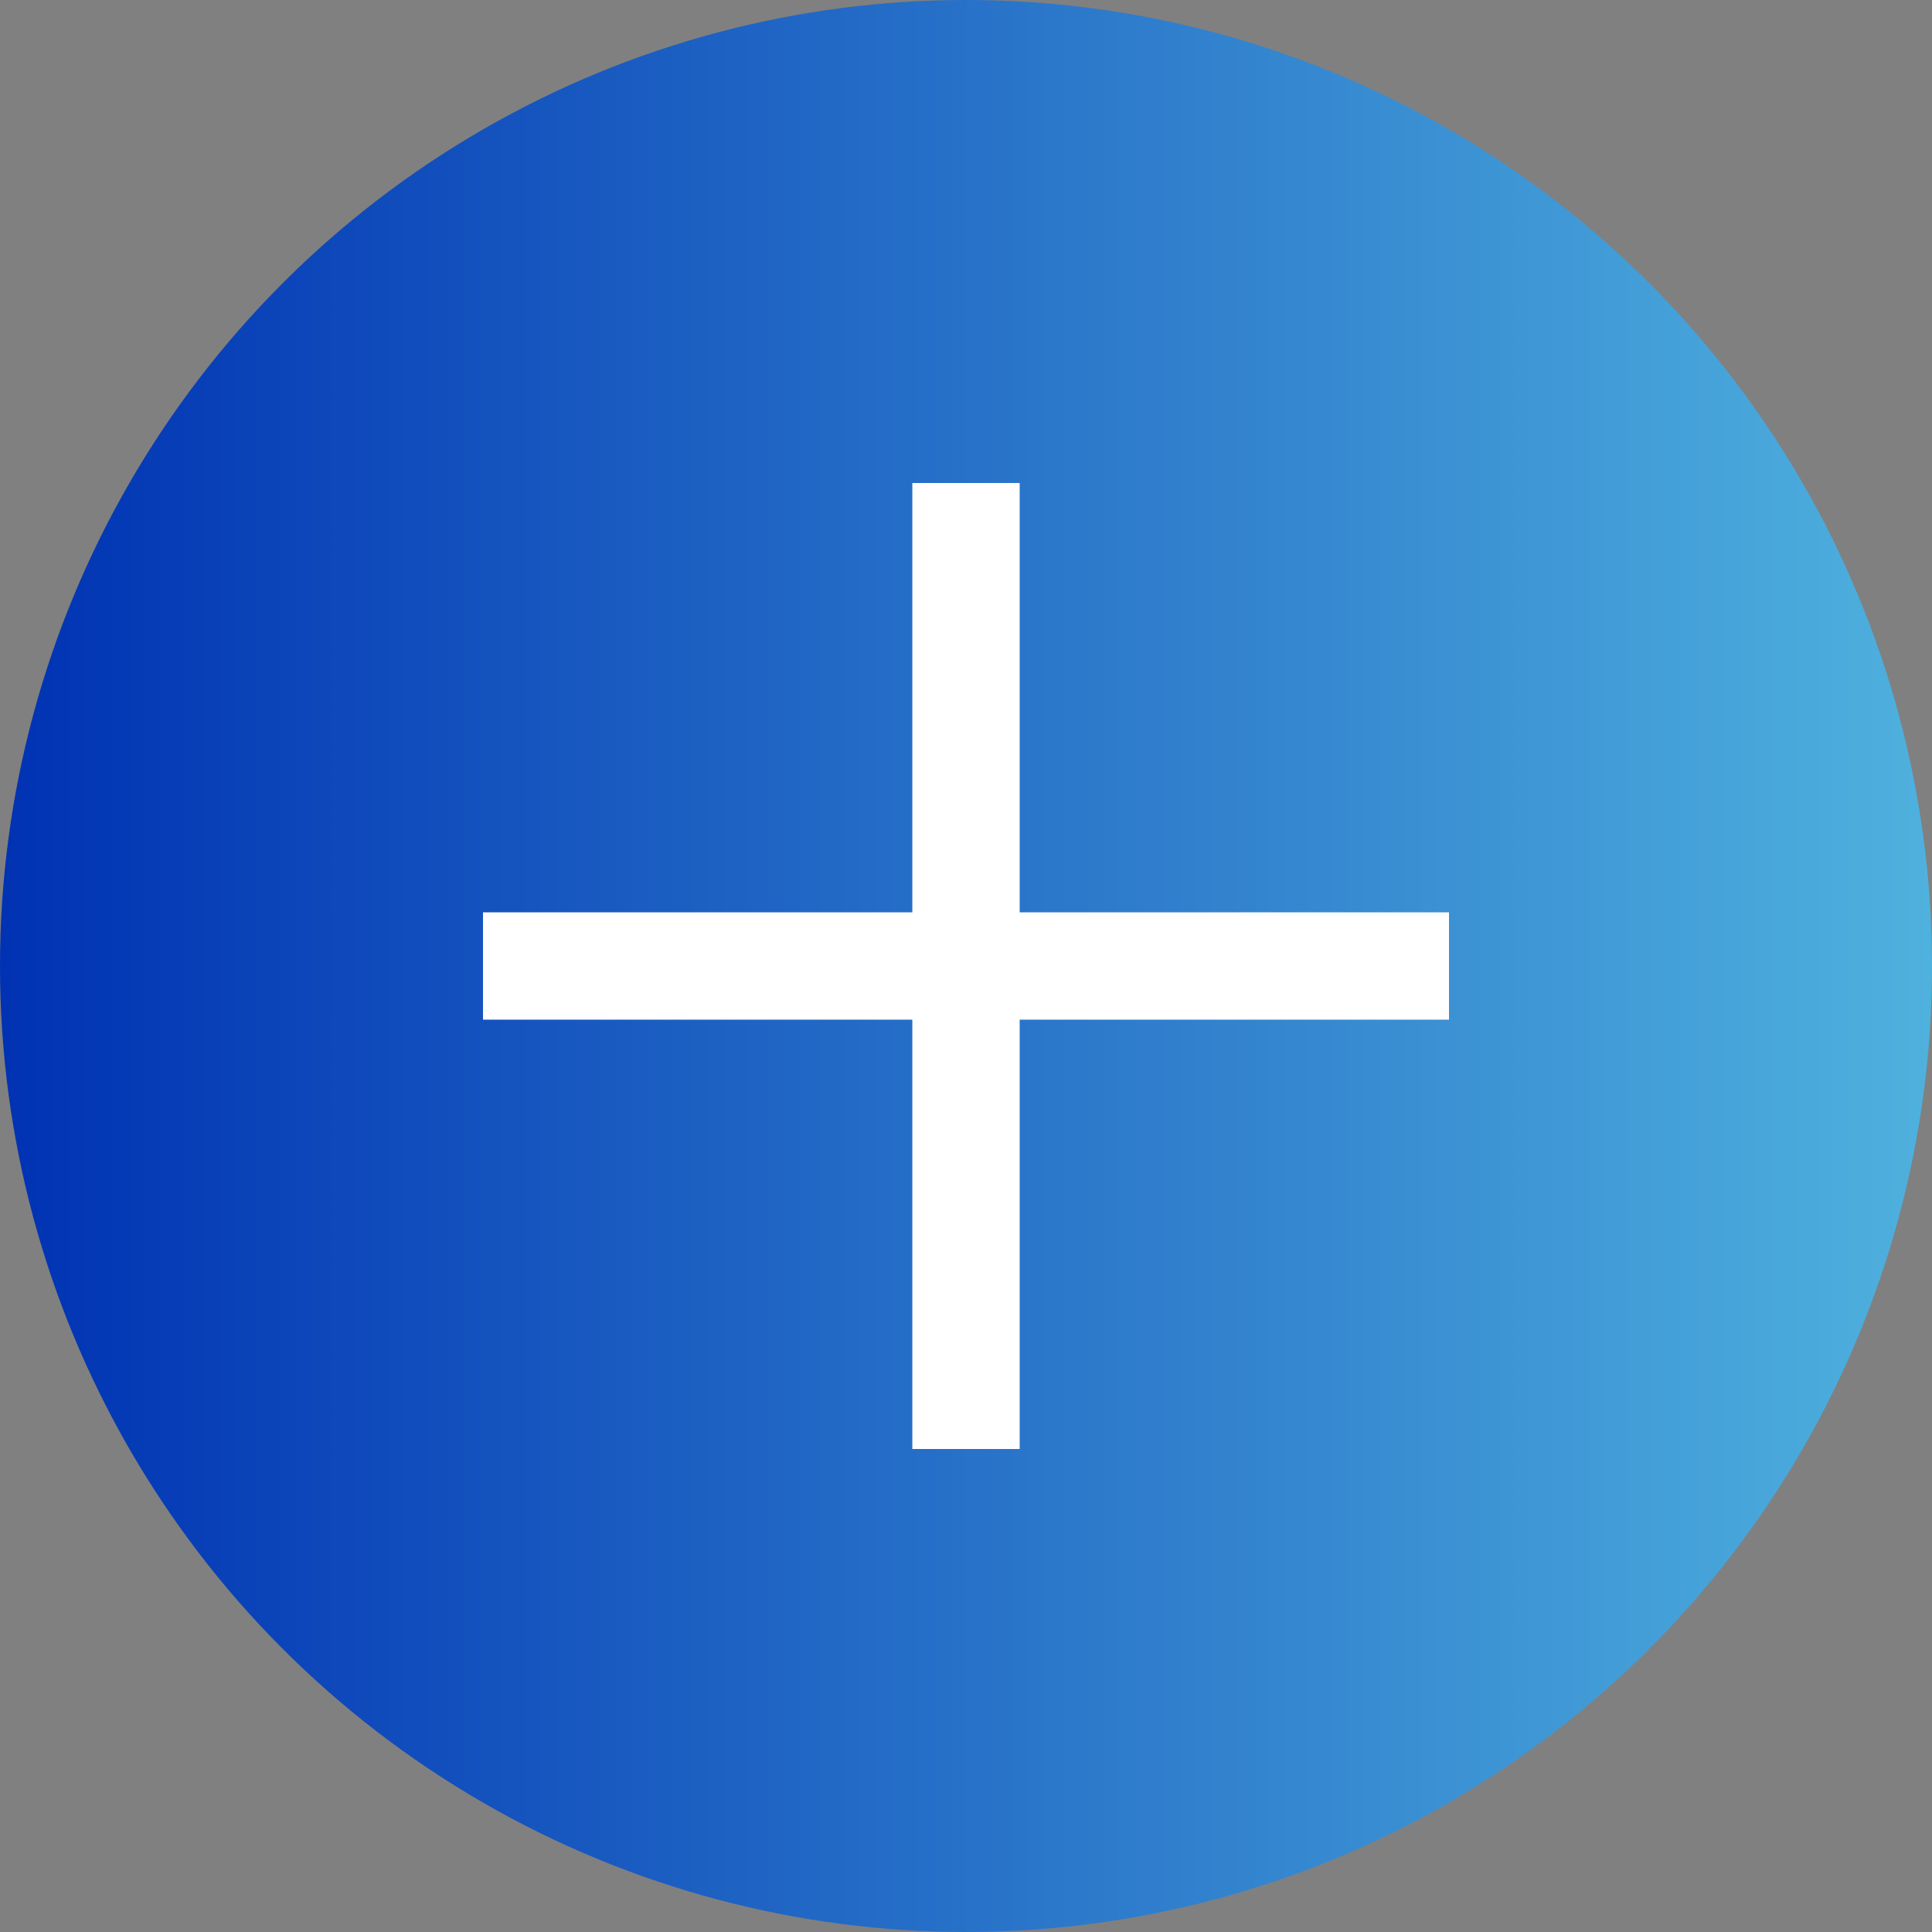 <svg width="36" height="36" viewBox="0 0 36 36" fill="none" xmlns="http://www.w3.org/2000/svg">
<rect x="0" y="0" width="36" height="36" fill="#808080" stroke="none"/>
<circle cx="18" cy="18" r="18" fill="url(#paint0_linear_725_1731)"/>
<path d="M9 18H27" stroke="white" stroke-width="2"/>
<path d="M18 9L18 27" stroke="white" stroke-width="2"/>
<defs>
<linearGradient id="paint0_linear_725_1731" x1="0" y1="18" x2="36" y2="18" gradientUnits="userSpaceOnUse">
<stop stop-color="#0032B3"/>
<stop offset="1" stop-color="#4FB1DE"/>
</linearGradient>
</defs>
</svg>
